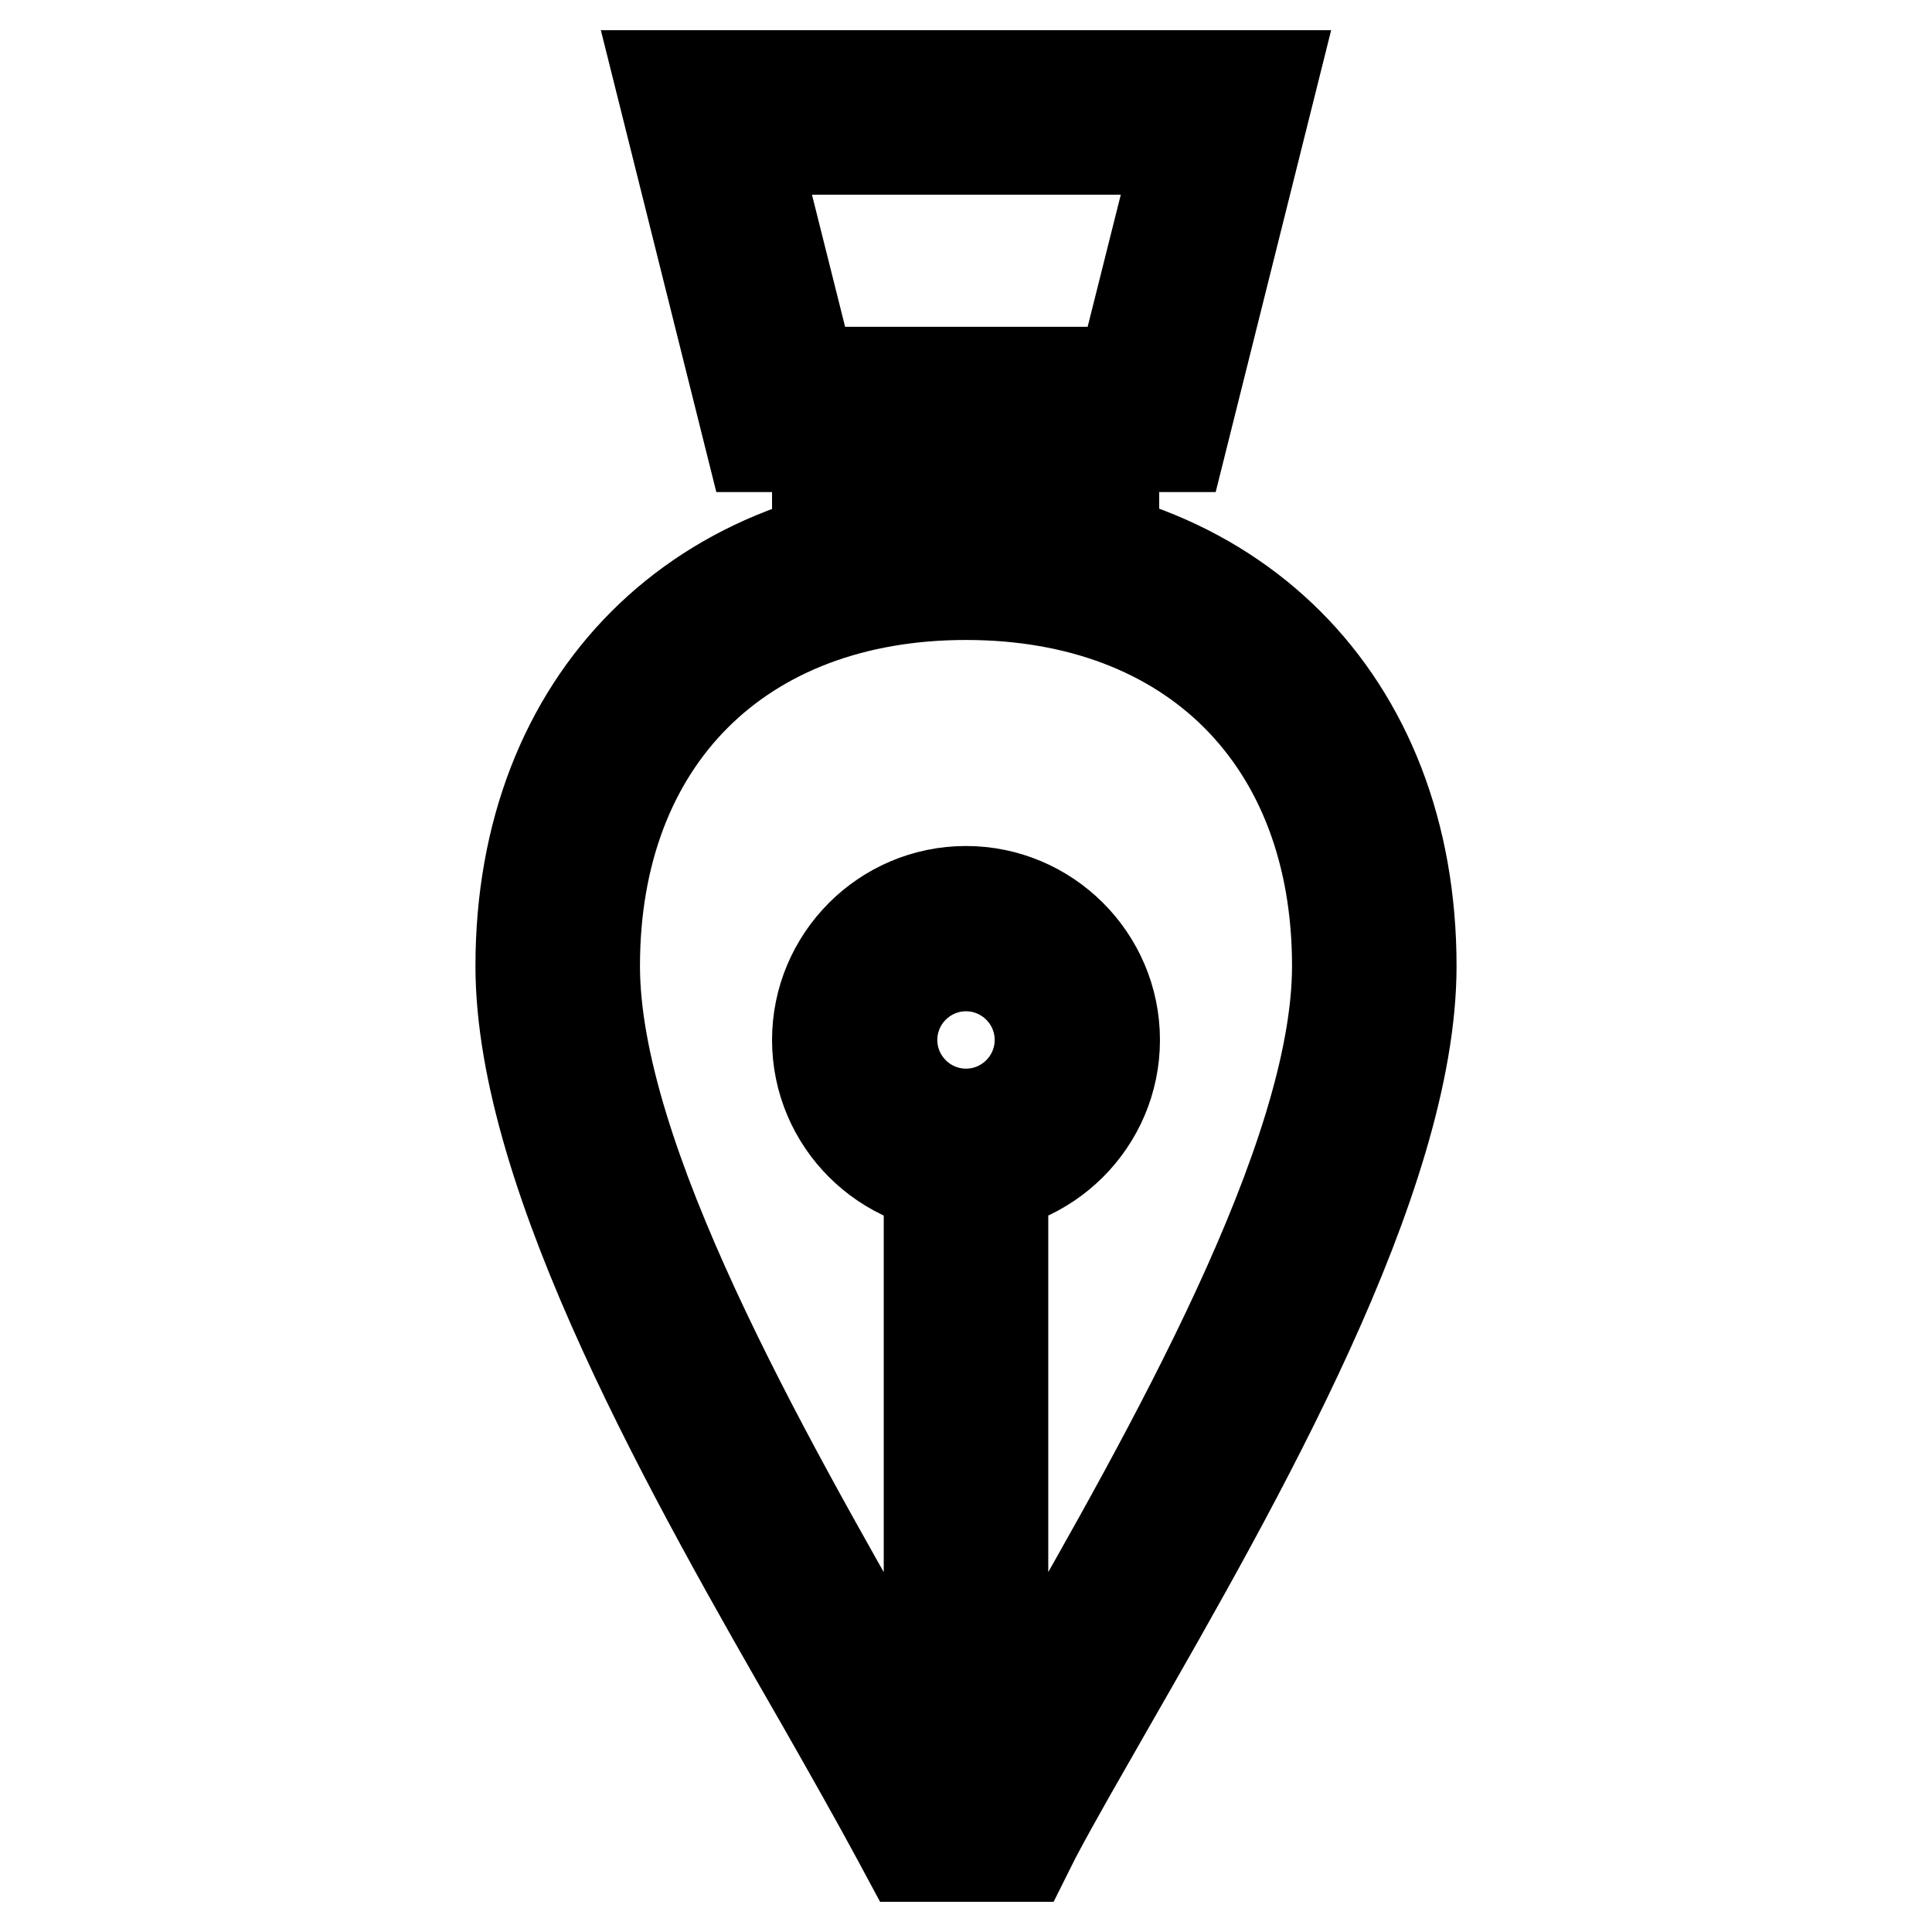 <?xml version="1.0" encoding="utf-8"?>
<!-- Svg Vector Icons : http://www.onlinewebfonts.com/icon -->
<!DOCTYPE svg PUBLIC "-//W3C//DTD SVG 1.1//EN" "http://www.w3.org/Graphics/SVG/1.1/DTD/svg11.dtd">
<svg version="1.1" xmlns="http://www.w3.org/2000/svg" xmlns:xlink="http://www.w3.org/1999/xlink" x="0px" y="0px" viewBox="0 0 256 256" enable-background="new 0 0 256 256" xml:space="preserve">
<g> <path stroke-width="12" fill-opacity="0" stroke="#000000"  d="M156.4,59.2H99.6L87.3,10h81.4L156.4,59.2z M107.3,49.3h41.5l7.4-29.5H99.9L107.3,49.3z M135.9,246h-15.7 l-1.4-2.6c-2.8-5.2-6.2-11.2-9.9-17.7C92,196.3,69,156.1,69,128c0-35.3,23.7-59,59-59c35.3,0,59,23.7,59,59 c0,28.1-23,68.3-39.8,97.6c-3.7,6.5-7.2,12.5-10,17.8L135.9,246z M126,236.2h4c2.6-4.7,5.5-9.9,8.7-15.4 c16.2-28.4,38.5-67.3,38.5-92.8c0-29.9-19.3-49.2-49.2-49.2c-29.9,0-49.2,19.3-49.2,49.2c0,25.5,22.3,64.4,38.5,92.8 C120.5,226.4,123.5,231.5,126,236.2z M128,157.5c-10.8,0-19.7-8.8-19.7-19.7c0-10.8,8.8-19.7,19.7-19.7c10.8,0,19.7,8.8,19.7,19.7 C147.7,148.7,138.8,157.5,128,157.5z M128,128c-5.4,0-9.8,4.4-9.8,9.8c0,5.4,4.4,9.8,9.8,9.8c5.4,0,9.8-4.4,9.8-9.8 C137.8,132.4,133.4,128,128,128z M123.1,152.6h9.8v88.5h-9.8V152.6z M108.3,54.3h9.8v21.3h-9.8V54.3z M137.8,54.3h9.8v21.3h-9.8 V54.3z"/></g>
</svg>